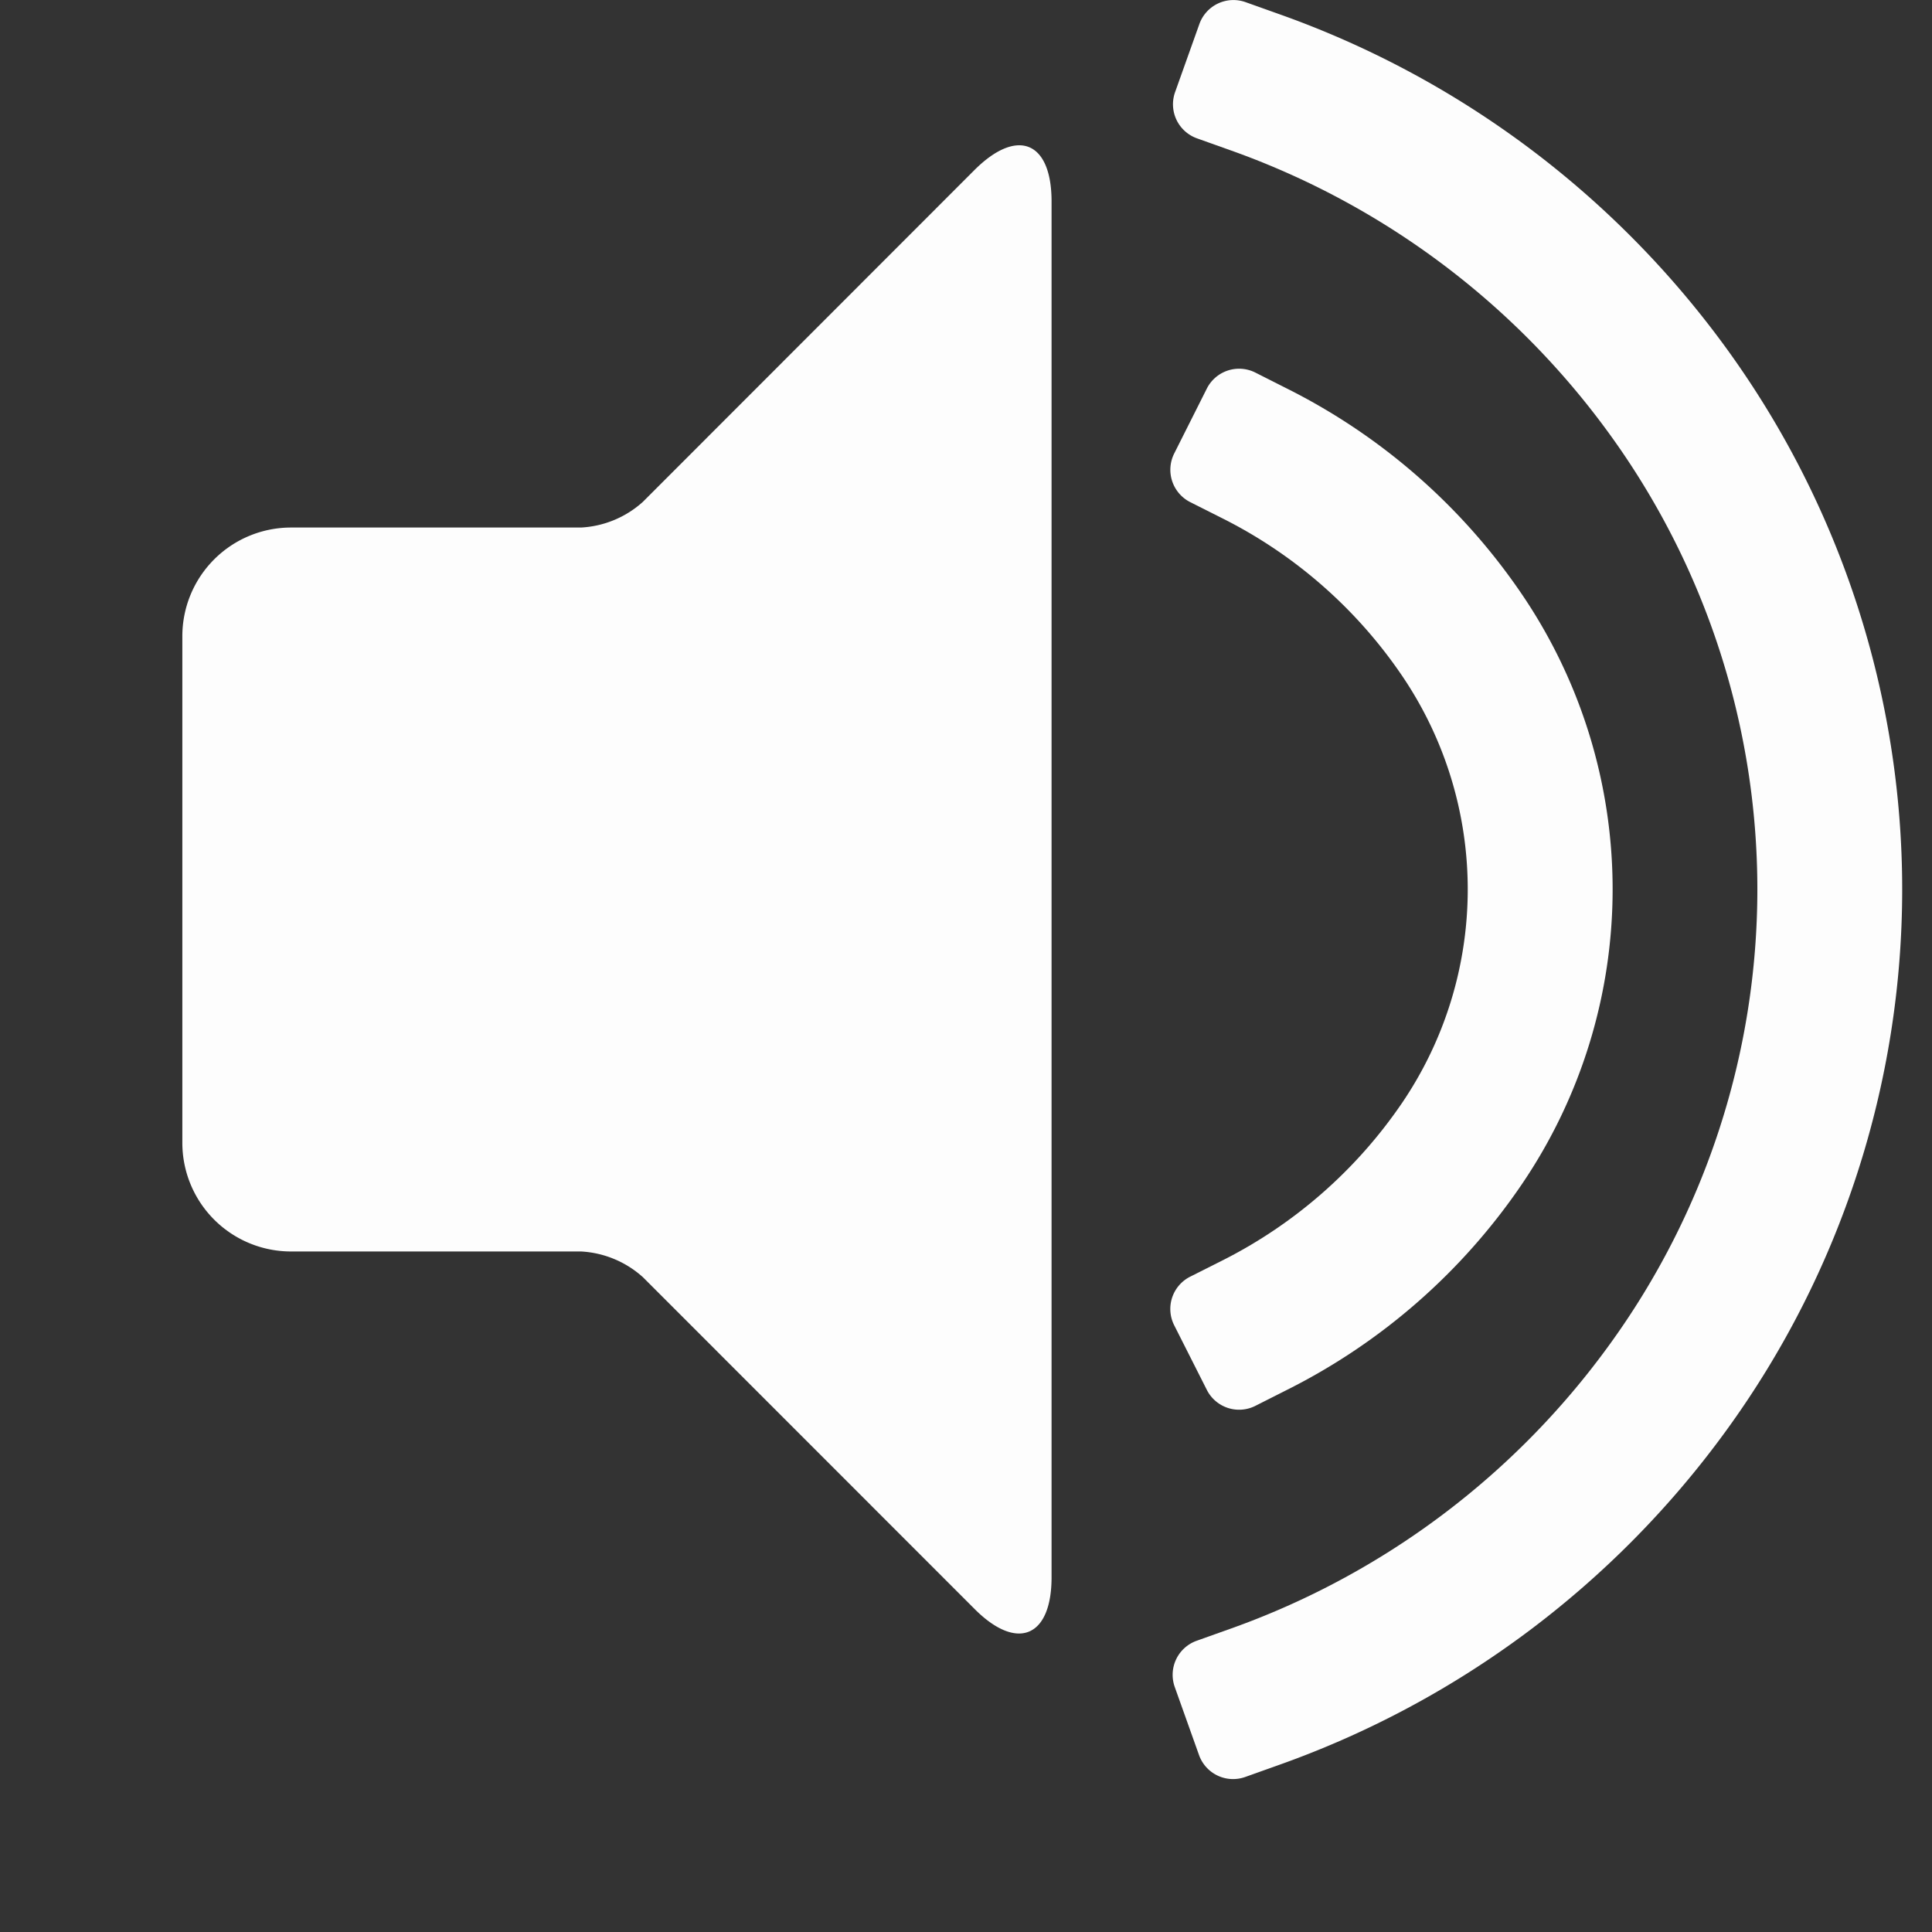 <svg id="SvgjsG1019" xmlns="http://www.w3.org/2000/svg" xmlns:xlink="http://www.w3.org/1999/xlink" width="17.048" height="17.048" viewBox="0 0 17.048 17.048">
  <rect x="0" y="0" width="17.048" height="17.048" fill="#333333" stroke="none"/>
  <defs>
    <clipPath id="clip-path">
      <rect id="Rectangle_162392" data-name="Rectangle 162392" width="17.048" height="17.048" fill="#fdfdfd"/>
    </clipPath>
  </defs>
  <g id="Group_177271" data-name="Group 177271" transform="translate(0 0)" style="isolation: isolate">
    <g id="Group_177270" data-name="Group 177270" transform="translate(0 0)" clip-path="url(#clip-path)">
      <path id="Path_39081" data-name="Path 39081" d="M3.962,16.665H6.518a.886.886,0,0,1,.545.226l2.929,2.93c.374.374.678.248.678-.281V7.4c0-.529-.3-.655-.678-.28L7.063,10.051a.884.884,0,0,1-.545.226H3.962A.959.959,0,0,0,3,11.235v4.472A.959.959,0,0,0,3.962,16.665Z" transform="translate(-1.391 -5.622)" fill="#fdfdfd"/>
      <path id="Path_39082" data-name="Path 39082" d="M41.551,9.849h0a6.843,6.843,0,0,0-1.306-4.021,7.04,7.04,0,0,0-3.338-2.5l-.3-.107a.319.319,0,0,1-.194-.408l.214-.6a.319.319,0,0,1,.408-.194l.3.107A8.31,8.31,0,0,1,41.28,5.077a8.127,8.127,0,0,1,1.549,4.772h0a8.124,8.124,0,0,1-1.549,4.769,8.316,8.316,0,0,1-3.948,2.955l-.3.107a.319.319,0,0,1-.408-.194l-.214-.6a.319.319,0,0,1,.194-.408l.3-.107a7.04,7.04,0,0,0,3.338-2.5A6.843,6.843,0,0,0,41.551,9.849Zm1.278,0Zm0,0" transform="translate(-26.044 -2)" fill="#fdfdfd" fill-rule="evenodd"/>
      <path id="Path_39083" data-name="Path 39083" d="M36.775,15.757l-.286-.144a.32.32,0,0,1-.142-.429l.288-.573a.319.319,0,0,1,.429-.141l.283.143a5.46,5.46,0,0,1,2.067,1.811,4.631,4.631,0,0,1,0,5.209,5.462,5.462,0,0,1-2.067,1.811l-.283.143a.319.319,0,0,1-.429-.141l-.288-.57a.319.319,0,0,1,.142-.429l.286-.144a4.21,4.21,0,0,0,1.581-1.386,3.355,3.355,0,0,0,0-3.775A4.183,4.183,0,0,0,36.775,15.757Z" transform="translate(-25.986 -11.182)" fill="#fdfdfd"/>
    </g>
  </g>
</svg>
